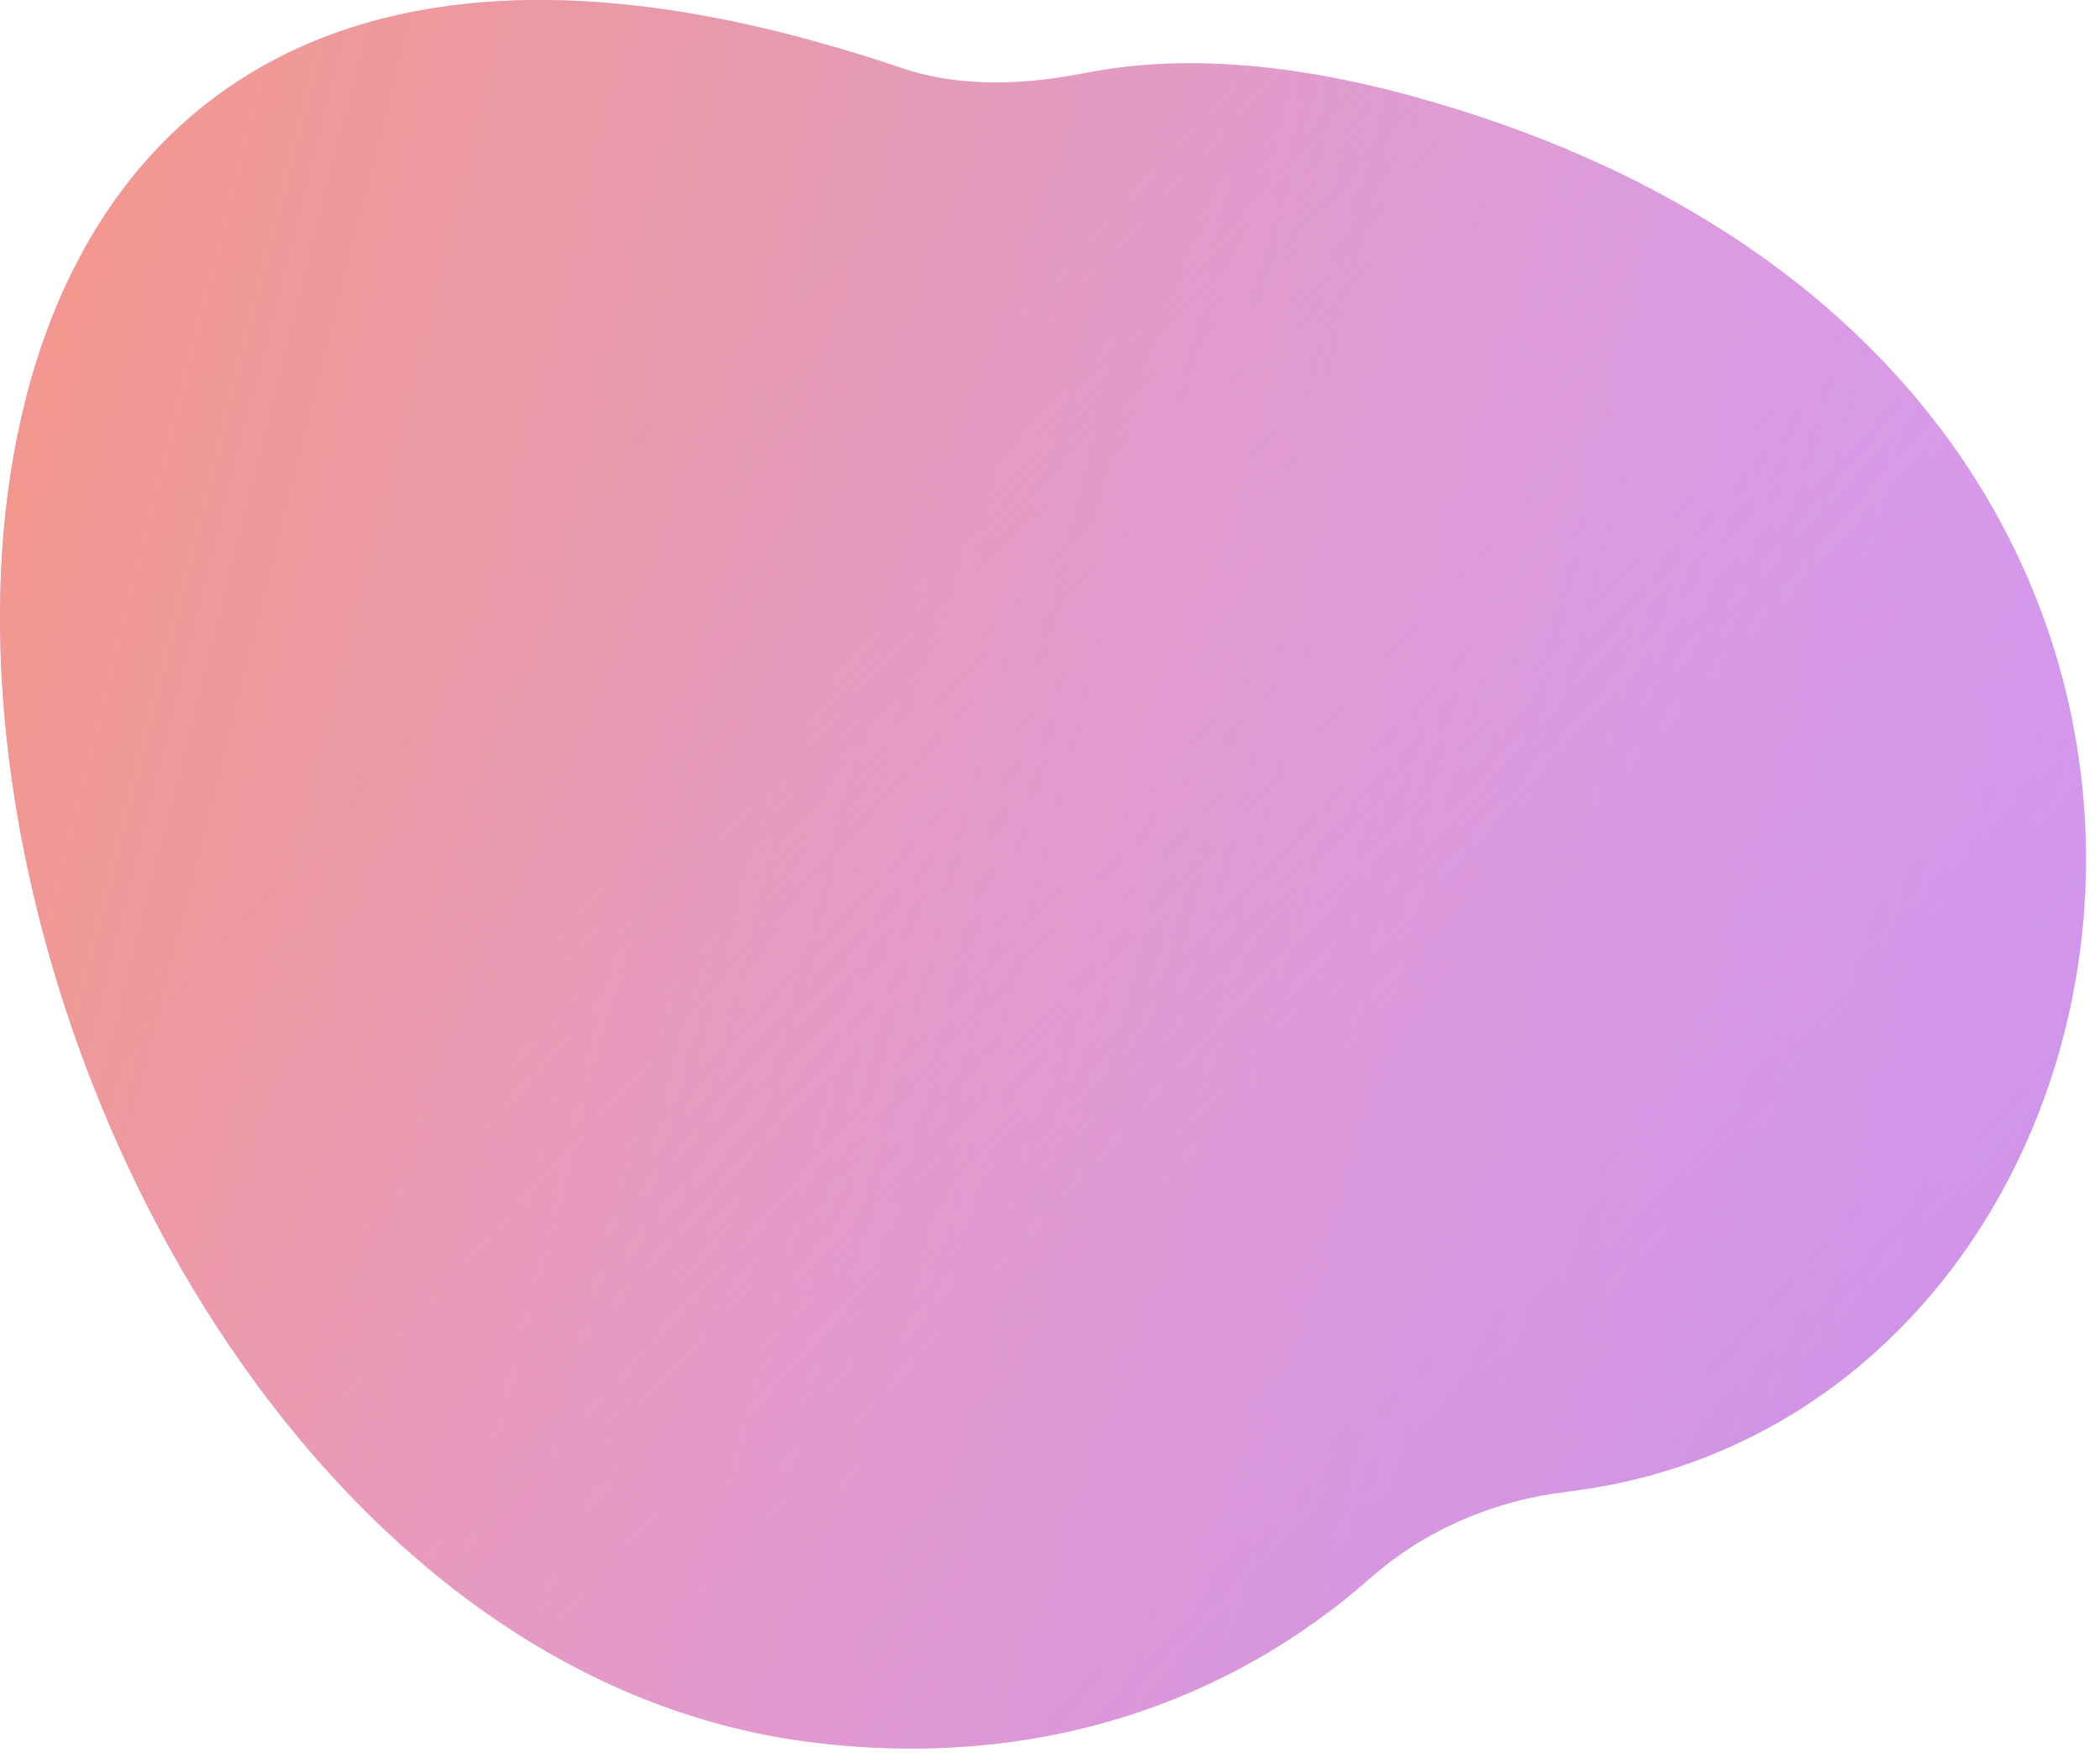<svg width="106" height="89" viewBox="0 0 106 89" fill="none" xmlns="http://www.w3.org/2000/svg">
<g opacity="0.7">
<path fill-rule="evenodd" clip-rule="evenodd" d="M41.213 2.111C-21.951 -15.483 -4.864 82.538 41.213 87.981C52.547 89.32 62.127 85.869 69.191 79.641C71.942 77.216 75.448 75.734 79.09 75.3C110.916 71.507 119.656 18.327 71.525 4.921C64.905 3.077 59.361 2.783 54.805 3.682C51.721 4.29 48.484 4.442 45.507 3.433C44.119 2.963 42.688 2.522 41.213 2.111Z" fill="#B276FF"/>
<path fill-rule="evenodd" clip-rule="evenodd" d="M41.213 2.111C-21.951 -15.483 -4.864 82.538 41.213 87.981C52.547 89.32 62.127 85.869 69.191 79.641C71.942 77.216 75.448 75.734 79.09 75.3C110.916 71.507 119.656 18.327 71.525 4.921C64.905 3.077 59.361 2.783 54.805 3.682C51.721 4.29 48.484 4.442 45.507 3.433C44.119 2.963 42.688 2.522 41.213 2.111Z" fill="url(#paint0_linear)"/>
<path fill-rule="evenodd" clip-rule="evenodd" d="M41.213 2.111C-21.951 -15.483 -4.864 82.538 41.213 87.981C52.547 89.32 62.127 85.869 69.191 79.641C71.942 77.216 75.448 75.734 79.09 75.3C110.916 71.507 119.656 18.327 71.525 4.921C64.905 3.077 59.361 2.783 54.805 3.682C51.721 4.29 48.484 4.442 45.507 3.433C44.119 2.963 42.688 2.522 41.213 2.111Z" fill="url(#paint1_linear)"/>
</g>
<defs>
<linearGradient id="paint0_linear" x1="-43.89" y1="49.804" x2="105.637" y2="87.535" gradientUnits="userSpaceOnUse">
<stop stop-color="#FF6828"/>
<stop offset="1" stop-color="#FF6A3B" stop-opacity="0"/>
</linearGradient>
<linearGradient id="paint1_linear" x1="31.918" y1="22.083" x2="133.951" y2="115.283" gradientUnits="userSpaceOnUse">
<stop stop-color="#FF76E9" stop-opacity="0"/>
<stop offset="1" stop-color="#8B49BE"/>
</linearGradient>
</defs>
</svg>
